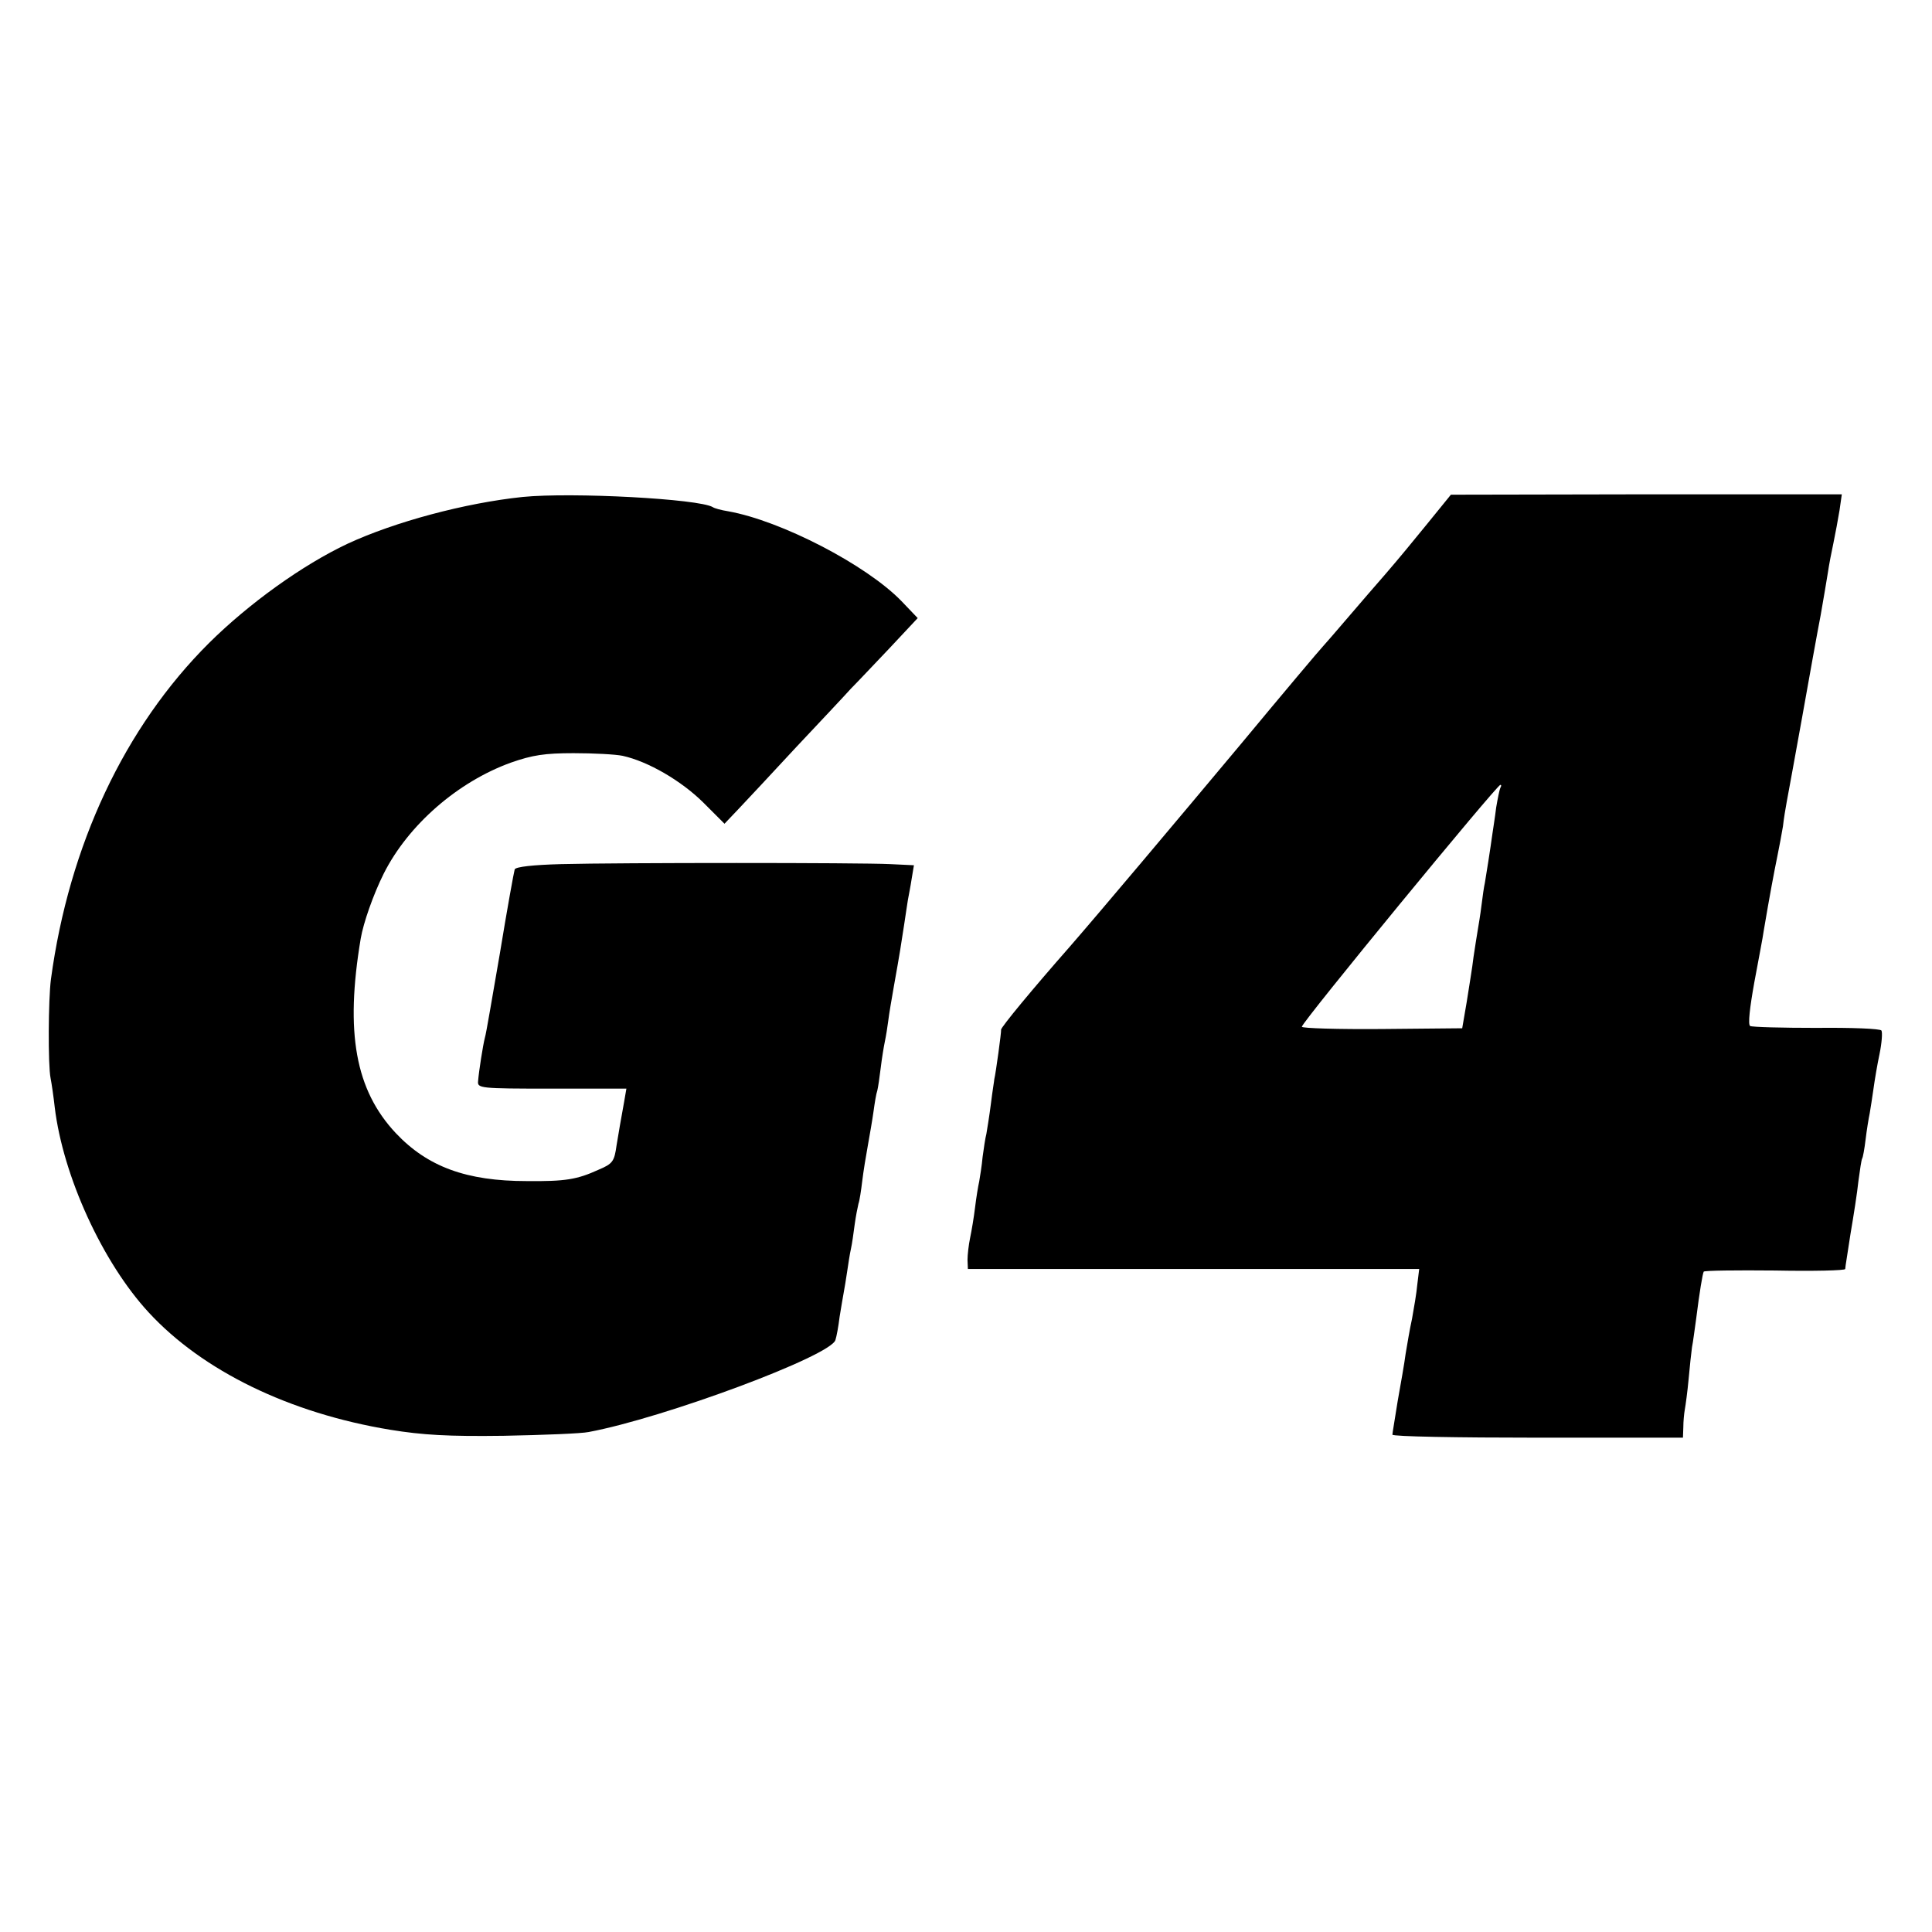 <?xml version="1.0" standalone="no"?>
<!DOCTYPE svg PUBLIC "-//W3C//DTD SVG 20010904//EN"
 "http://www.w3.org/TR/2001/REC-SVG-20010904/DTD/svg10.dtd">
<svg version="1.0" xmlns="http://www.w3.org/2000/svg"
 width="512pt" height="512pt" viewBox="0 0 512 512"
 preserveAspectRatio="xMidYMid meet">
<g transform="translate(0,512) scale(0.1,-0.1)"
fill="#000000" stroke="none">
<path d="M1385 3803 c-153 -16 -339 -66 -464 -124 -119 -56 -261 -158 -367
-263 -224 -223 -371 -536 -419 -891 -7 -53 -8 -227 -1 -262 3 -15 8 -50 11
-77 22 -183 127 -412 249 -544 143 -155 373 -267 640 -311 86 -14 154 -18 301
-16 105 2 206 6 225 10 199 37 643 202 654 244 3 9 8 36 11 61 4 25 9 54 11
65 2 10 6 35 9 55 3 20 7 47 10 60 3 13 7 42 10 65 3 22 8 47 10 55 3 8 7 35
10 60 3 25 10 68 15 95 5 28 12 68 15 90 3 22 7 47 10 55 2 8 6 35 9 60 3 25
8 56 11 70 3 14 7 39 9 55 2 17 9 58 15 92 16 89 19 110 27 162 4 25 8 55 10
66 2 11 7 36 10 56 l6 36 -63 3 c-81 4 -716 4 -872 0 -74 -2 -120 -7 -123 -14
-2 -6 -20 -105 -39 -221 -20 -115 -37 -217 -40 -225 -5 -19 -16 -89 -18 -115
-2 -19 4 -20 195 -20 l198 0 -6 -35 c-11 -61 -12 -67 -20 -115 -6 -43 -10 -49
-48 -65 -57 -26 -88 -31 -190 -30 -160 0 -263 38 -347 127 -107 114 -135 266
-93 516 7 41 33 116 61 172 65 129 196 243 337 294 57 20 90 25 166 25 52 0
111 -3 130 -7 68 -15 155 -66 213 -123 l57 -57 38 40 c20 21 89 95 152 163 63
67 129 137 145 155 17 17 63 66 104 109 l73 78 -43 45 c-93 96 -319 213 -459
238 -19 3 -37 8 -41 11 -36 22 -373 40 -504 27z"/>
<path d="M3780 3729 c-36 -44 -72 -88 -80 -97 -8 -10 -42 -49 -75 -87 -103
-120 -110 -128 -120 -139 -6 -6 -103 -121 -215 -256 -174 -208 -375 -447 -456
-540 -95 -108 -183 -214 -181 -219 1 -5 -14 -115 -18 -131 0 -3 -5 -32 -9 -65
-4 -32 -10 -68 -12 -80 -3 -11 -7 -39 -10 -61 -2 -23 -7 -53 -9 -65 -3 -13 -8
-44 -11 -69 -3 -25 -9 -61 -13 -80 -4 -19 -7 -46 -7 -59 l1 -24 598 0 598 0
-5 -41 c-2 -23 -9 -63 -14 -91 -6 -27 -13 -69 -17 -93 -3 -24 -13 -80 -21
-125 -7 -45 -14 -85 -14 -89 0 -5 173 -8 385 -8 l385 0 1 28 c0 15 2 36 4 47
2 11 7 47 10 80 3 33 7 71 9 85 3 14 7 48 11 75 9 72 17 119 20 125 2 3 87 4
189 3 102 -2 186 0 186 4 0 5 7 46 14 93 8 47 18 110 21 140 4 30 8 57 10 60
2 3 6 25 9 50 3 25 8 56 11 70 2 13 7 42 10 65 3 22 10 64 16 92 6 29 8 57 5
62 -3 5 -81 8 -172 7 -91 0 -170 2 -176 5 -6 4 -1 48 11 115 11 60 23 121 25
137 16 95 28 158 36 197 5 25 12 61 15 80 2 19 7 49 10 65 3 17 22 118 41 225
19 107 41 229 49 270 7 41 16 92 19 112 3 21 10 57 15 80 5 24 12 62 16 86 l6
42 -518 0 -518 -1 -65 -80z m196 -697 c-2 -4 -7 -28 -11 -52 -3 -25 -8 -56
-10 -70 -5 -37 -17 -113 -20 -130 -2 -8 -6 -35 -9 -60 -3 -25 -8 -54 -10 -66
-2 -12 -7 -43 -11 -70 -3 -27 -12 -80 -18 -119 l-12 -70 -212 -2 c-117 -1
-213 2 -213 6 0 12 517 641 526 641 3 0 3 -3 0 -8z"/>
</g>
</svg>